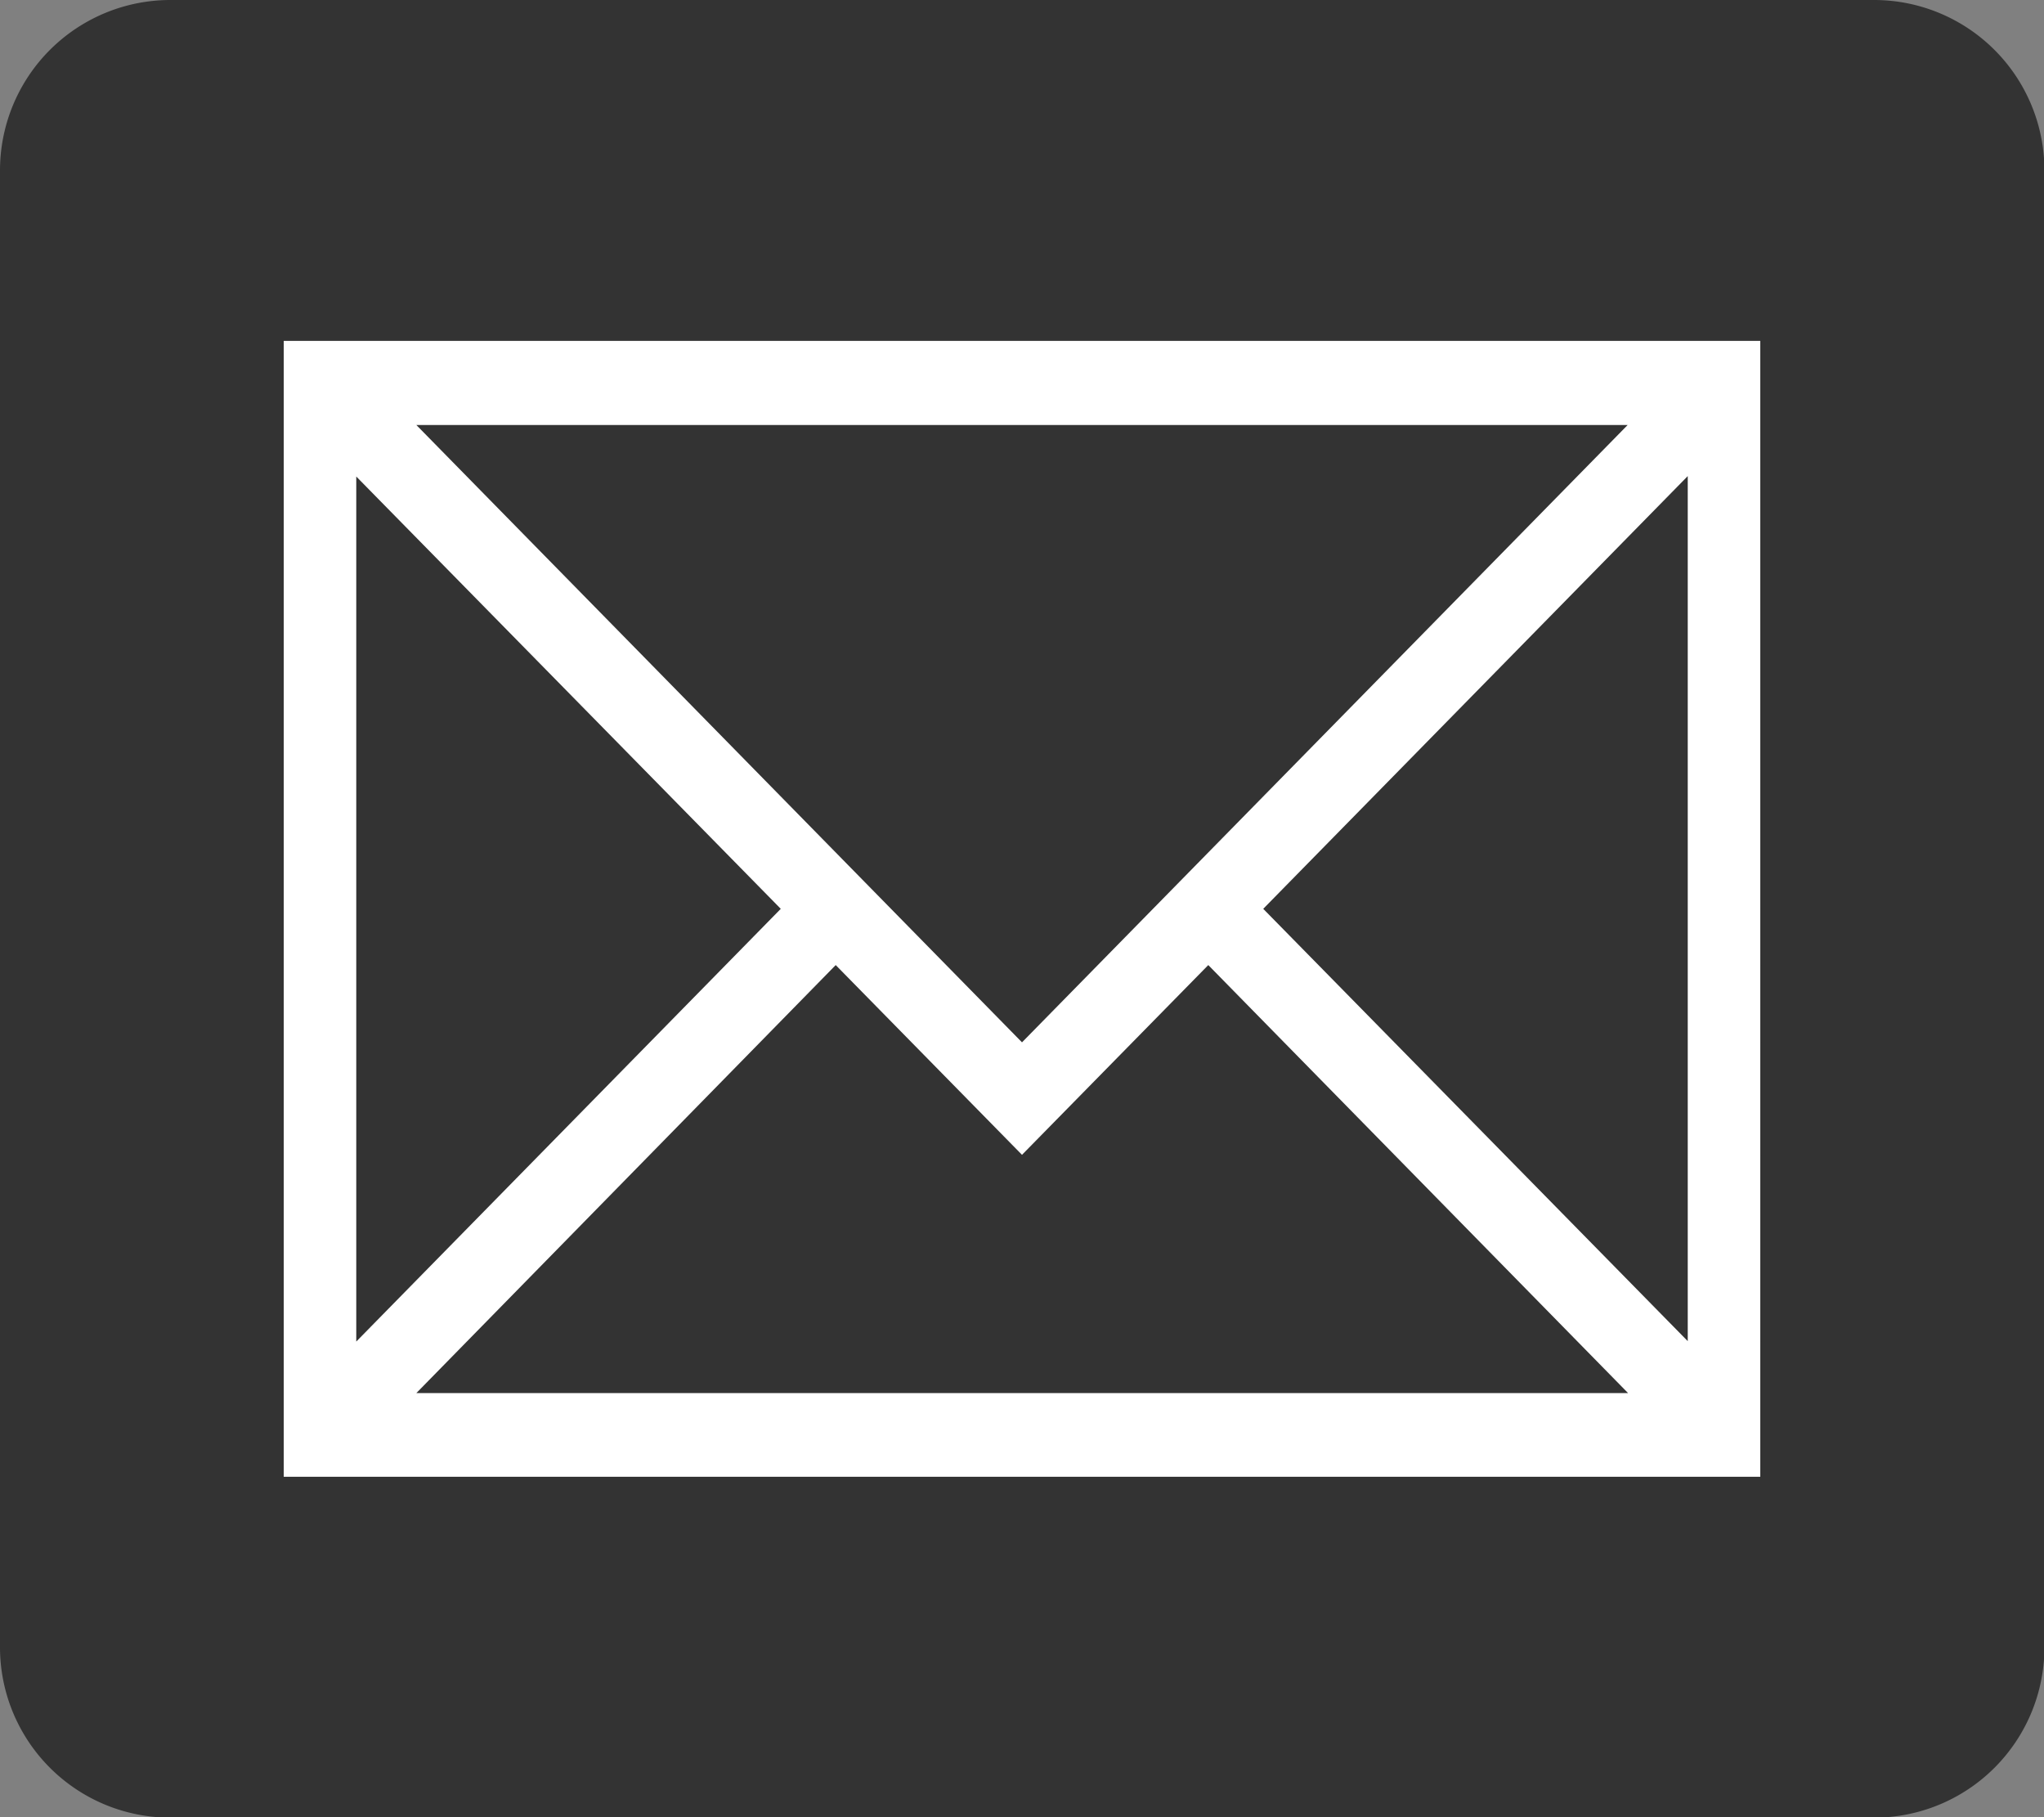 <?xml version="1.0" encoding="UTF-8" standalone="no"?>
<!-- Created with Inkscape (http://www.inkscape.org/) -->

<svg
   width="4.762mm"
   height="4.233mm"
   viewBox="0 0 4.762 4.233"
   version="1.1"
   id="svg5"
   xml:space="preserve"
   sodipodi:docname="fkey_retrieve.svg"
   xmlns:inkscape="http://www.inkscape.org/namespaces/inkscape"
   xmlns:sodipodi="http://sodipodi.sourceforge.net/DTD/sodipodi-0.dtd"
   xmlns="http://www.w3.org/2000/svg"
   xmlns:svg="http://www.w3.org/2000/svg"><rect x="0" y="0" width="4.762" height="4.233" fill="#808080" stroke="none"/><sodipodi:namedview
     id="namedview7"
     pagecolor="#ffffff"
     bordercolor="#000000"
     borderopacity="0.25"
     inkscape:showpageshadow="2"
     inkscape:pageopacity="0.0"
     inkscape:pagecheckerboard="0"
     inkscape:deskcolor="#d1d1d1"
     inkscape:document-units="mm"
     showgrid="false" /><defs
     id="defs2"><inkscape:path-effect
       effect="fillet_chamfer"
       id="path-effect1672"
       is_visible="true"
       lpeversion="1"
       nodesatellites_param="F,0,0,1,0,0.397,0,3 @ F,0,0,1,0,0.397,0,3 @ F,0,0,1,0,0.397,0,3 @ F,0,0,1,0,0.397,0,3"
       unit="px"
       method="arc"
       mode="F"
       radius="1.5"
       chamfer_steps="4"
       flexible="false"
       use_knot_distance="true"
       apply_no_radius="true"
       apply_with_radius="true"
       only_selected="false"
       hide_knots="false" /></defs><g
     inkscape:label="Ebene 1"
     inkscape:groupmode="layer"
     id="layer1"
     transform="translate(-10,-10)"><path
       id="rect111"
       style="fill:#333333;fill-opacity:1;stroke-width:0.014"
       d="m 10.397,10 h 3.969 a 0.397,0.397 45 0 1 0.397,0.397 v 3.44 a 0.397,0.397 135 0 1 -0.397,0.397 l -3.969,0 A 0.397,0.397 45 0 1 10,13.836 V 10.397 A 0.397,0.397 135 0 1 10.397,10 Z"
       inkscape:original-d="m 9.9999271,10 h 4.7624999 v 4.233333 H 9.9999271 Z"
       inkscape:path-effect="#path-effect1672"
       inkscape:export-filename="fkey_retrieve.png"
       inkscape:export-xdpi="96"
       inkscape:export-ydpi="96" /><path
       d="m 10.661,10.794 v 2.646 h 3.44 V 10.794 Z m 1.72,1.634 -1.411,-1.438 h 2.822 z m -0.562,-0.311 -0.989,1.008 v -2.015 z m 0.128,0.131 0.434,0.442 0.434,-0.442 0.978,0.997 h -2.823 z m 0.996,-0.131 0.989,-1.008 v 2.015 z"
       id="path1768"
       style="fill:#ffffff;fill-opacity:1;stroke:none;stroke-width:0;stroke-dasharray:none" /></g><style
     id="style4192"
     type="text/css">
	.st0{fill:#1DA1F2;}
	.st1{fill:#FFFFFF;}
</style></svg>
